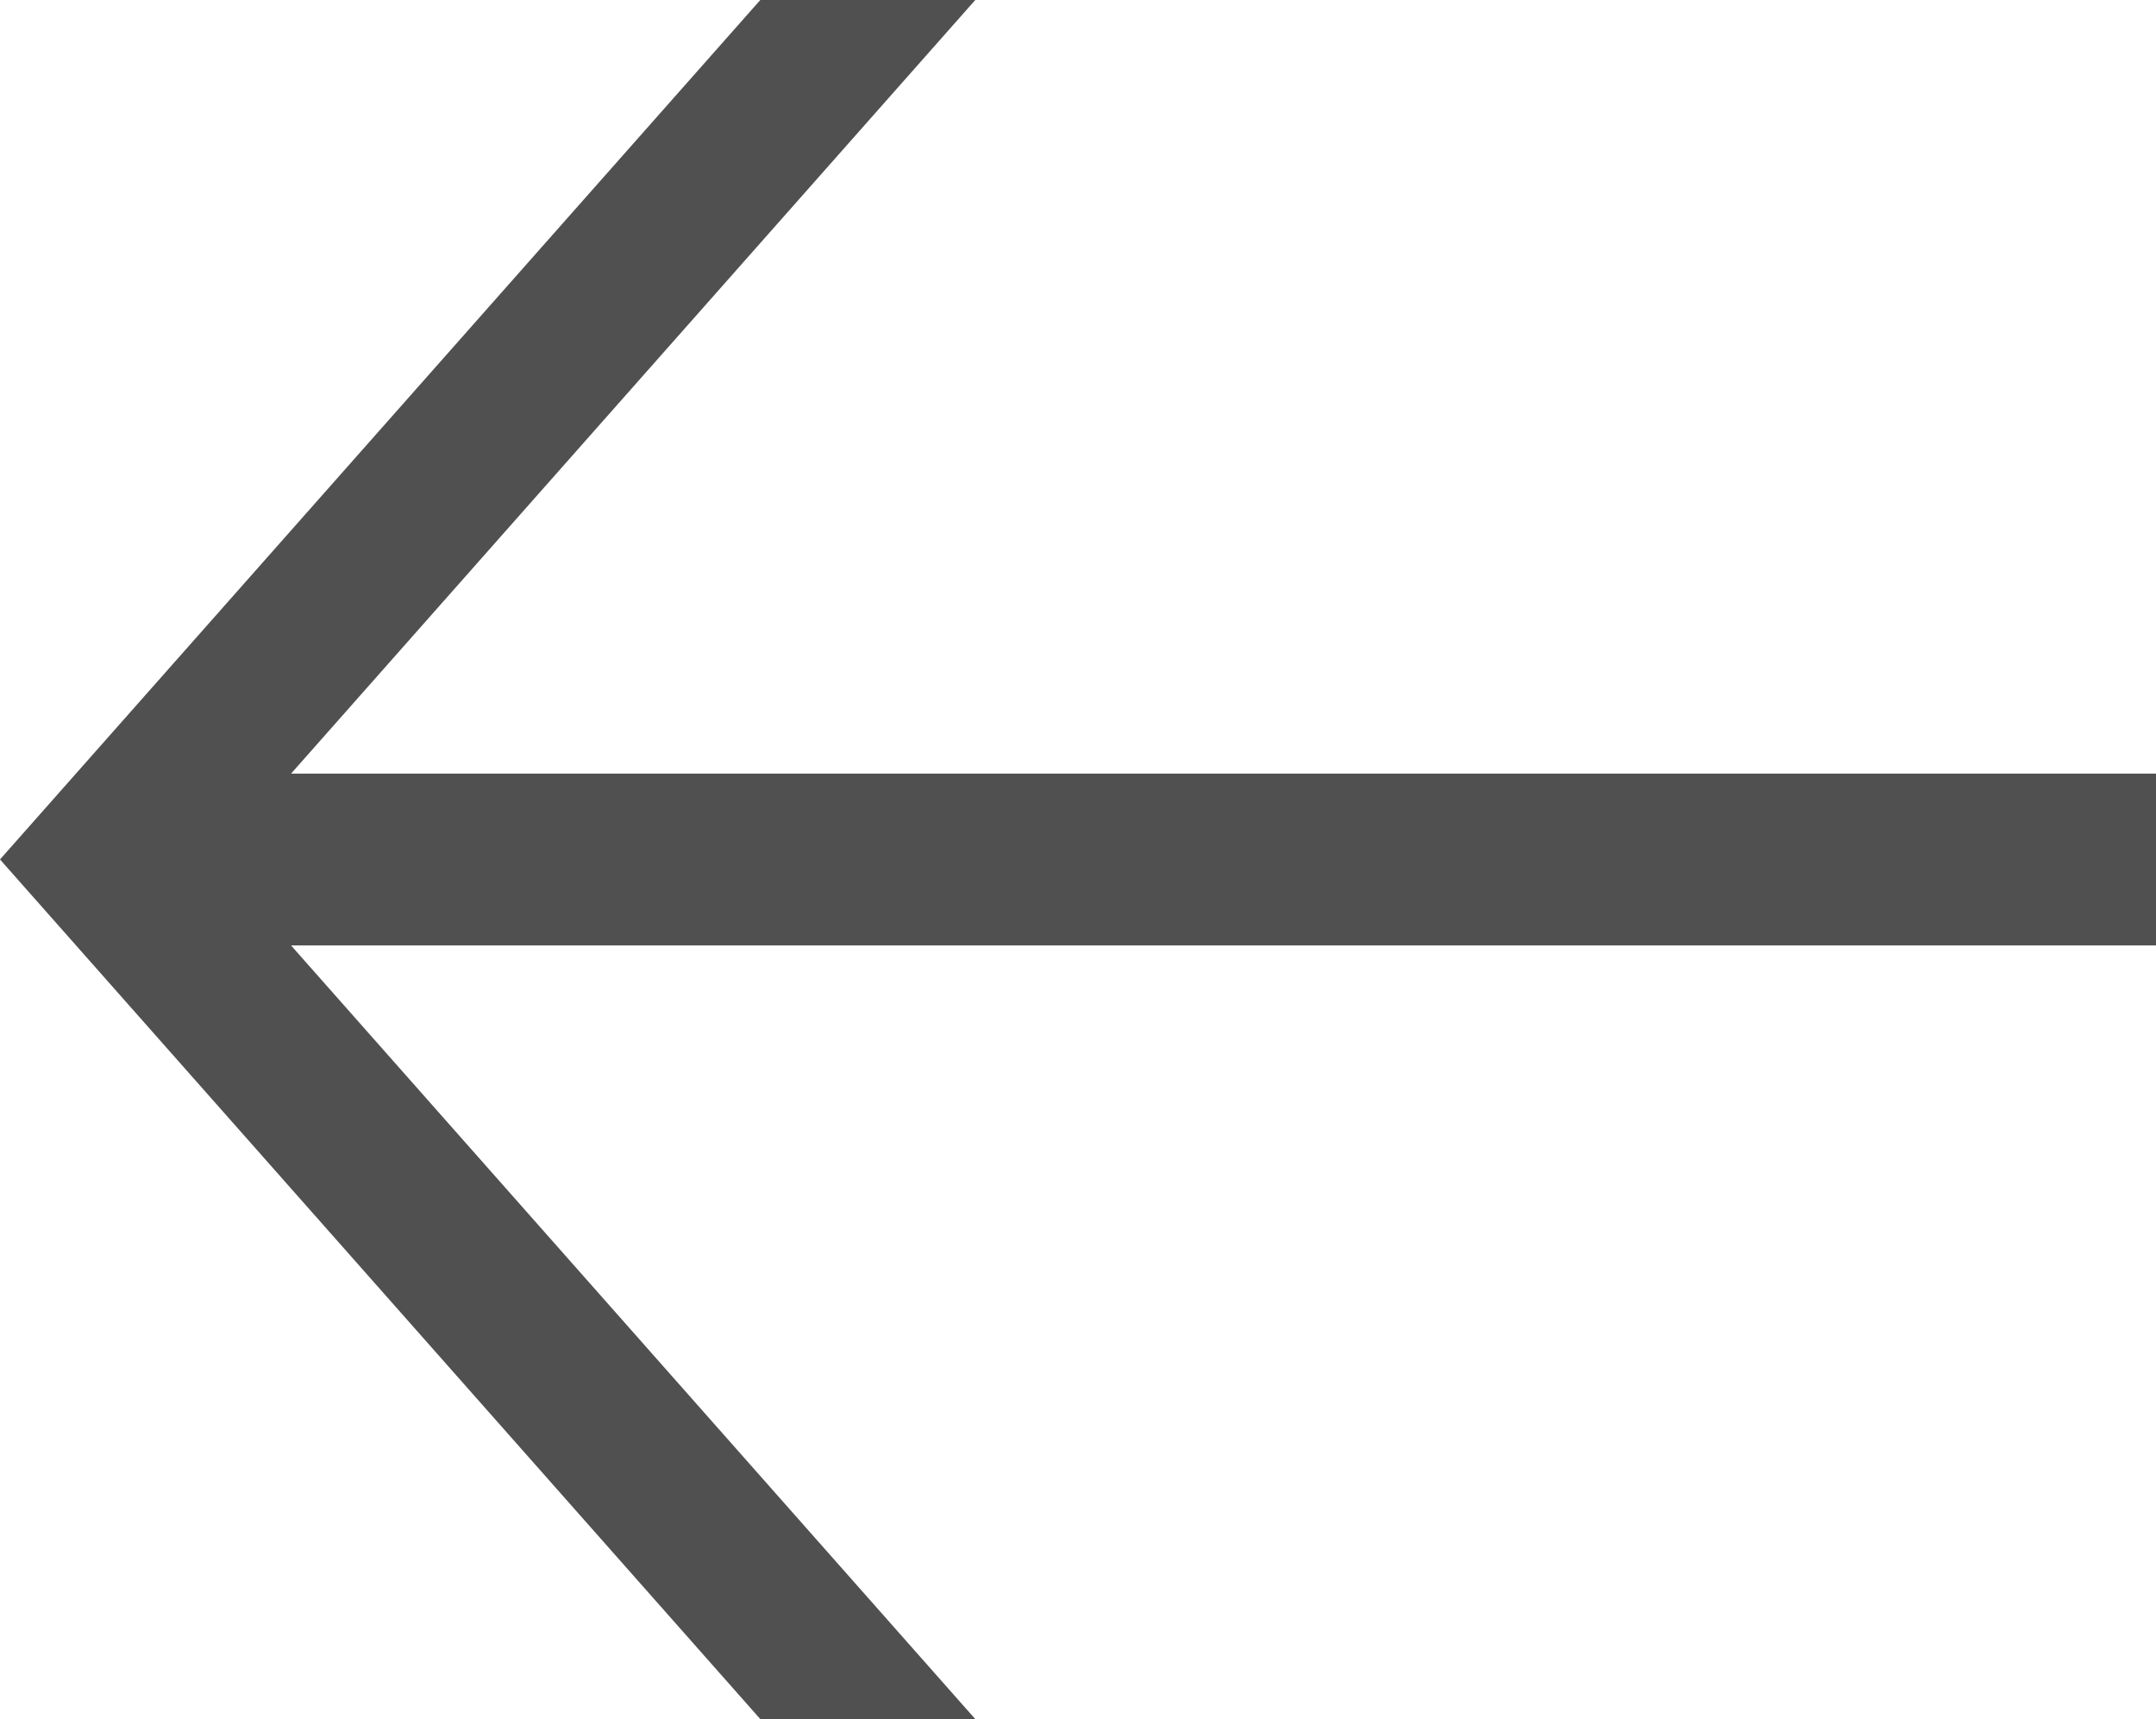 <?xml version="1.0" encoding="UTF-8"?>
<svg id="_レイヤー_2" data-name="レイヤー 2" xmlns="http://www.w3.org/2000/svg" viewBox="0 0 110.82 88.35">
  <defs>
    <style>
      .cls-1 {
        fill: #505050;
      }
    </style>
  </defs>
  <g id="Closepath">
    <polygon class="cls-1" points="0 44.17 39.08 88.35 50.13 88.35 14.96 48.59 110.82 48.59 110.82 39.76 14.96 39.76 50.13 0 39.08 0 0 44.17"/>
  </g>
</svg>